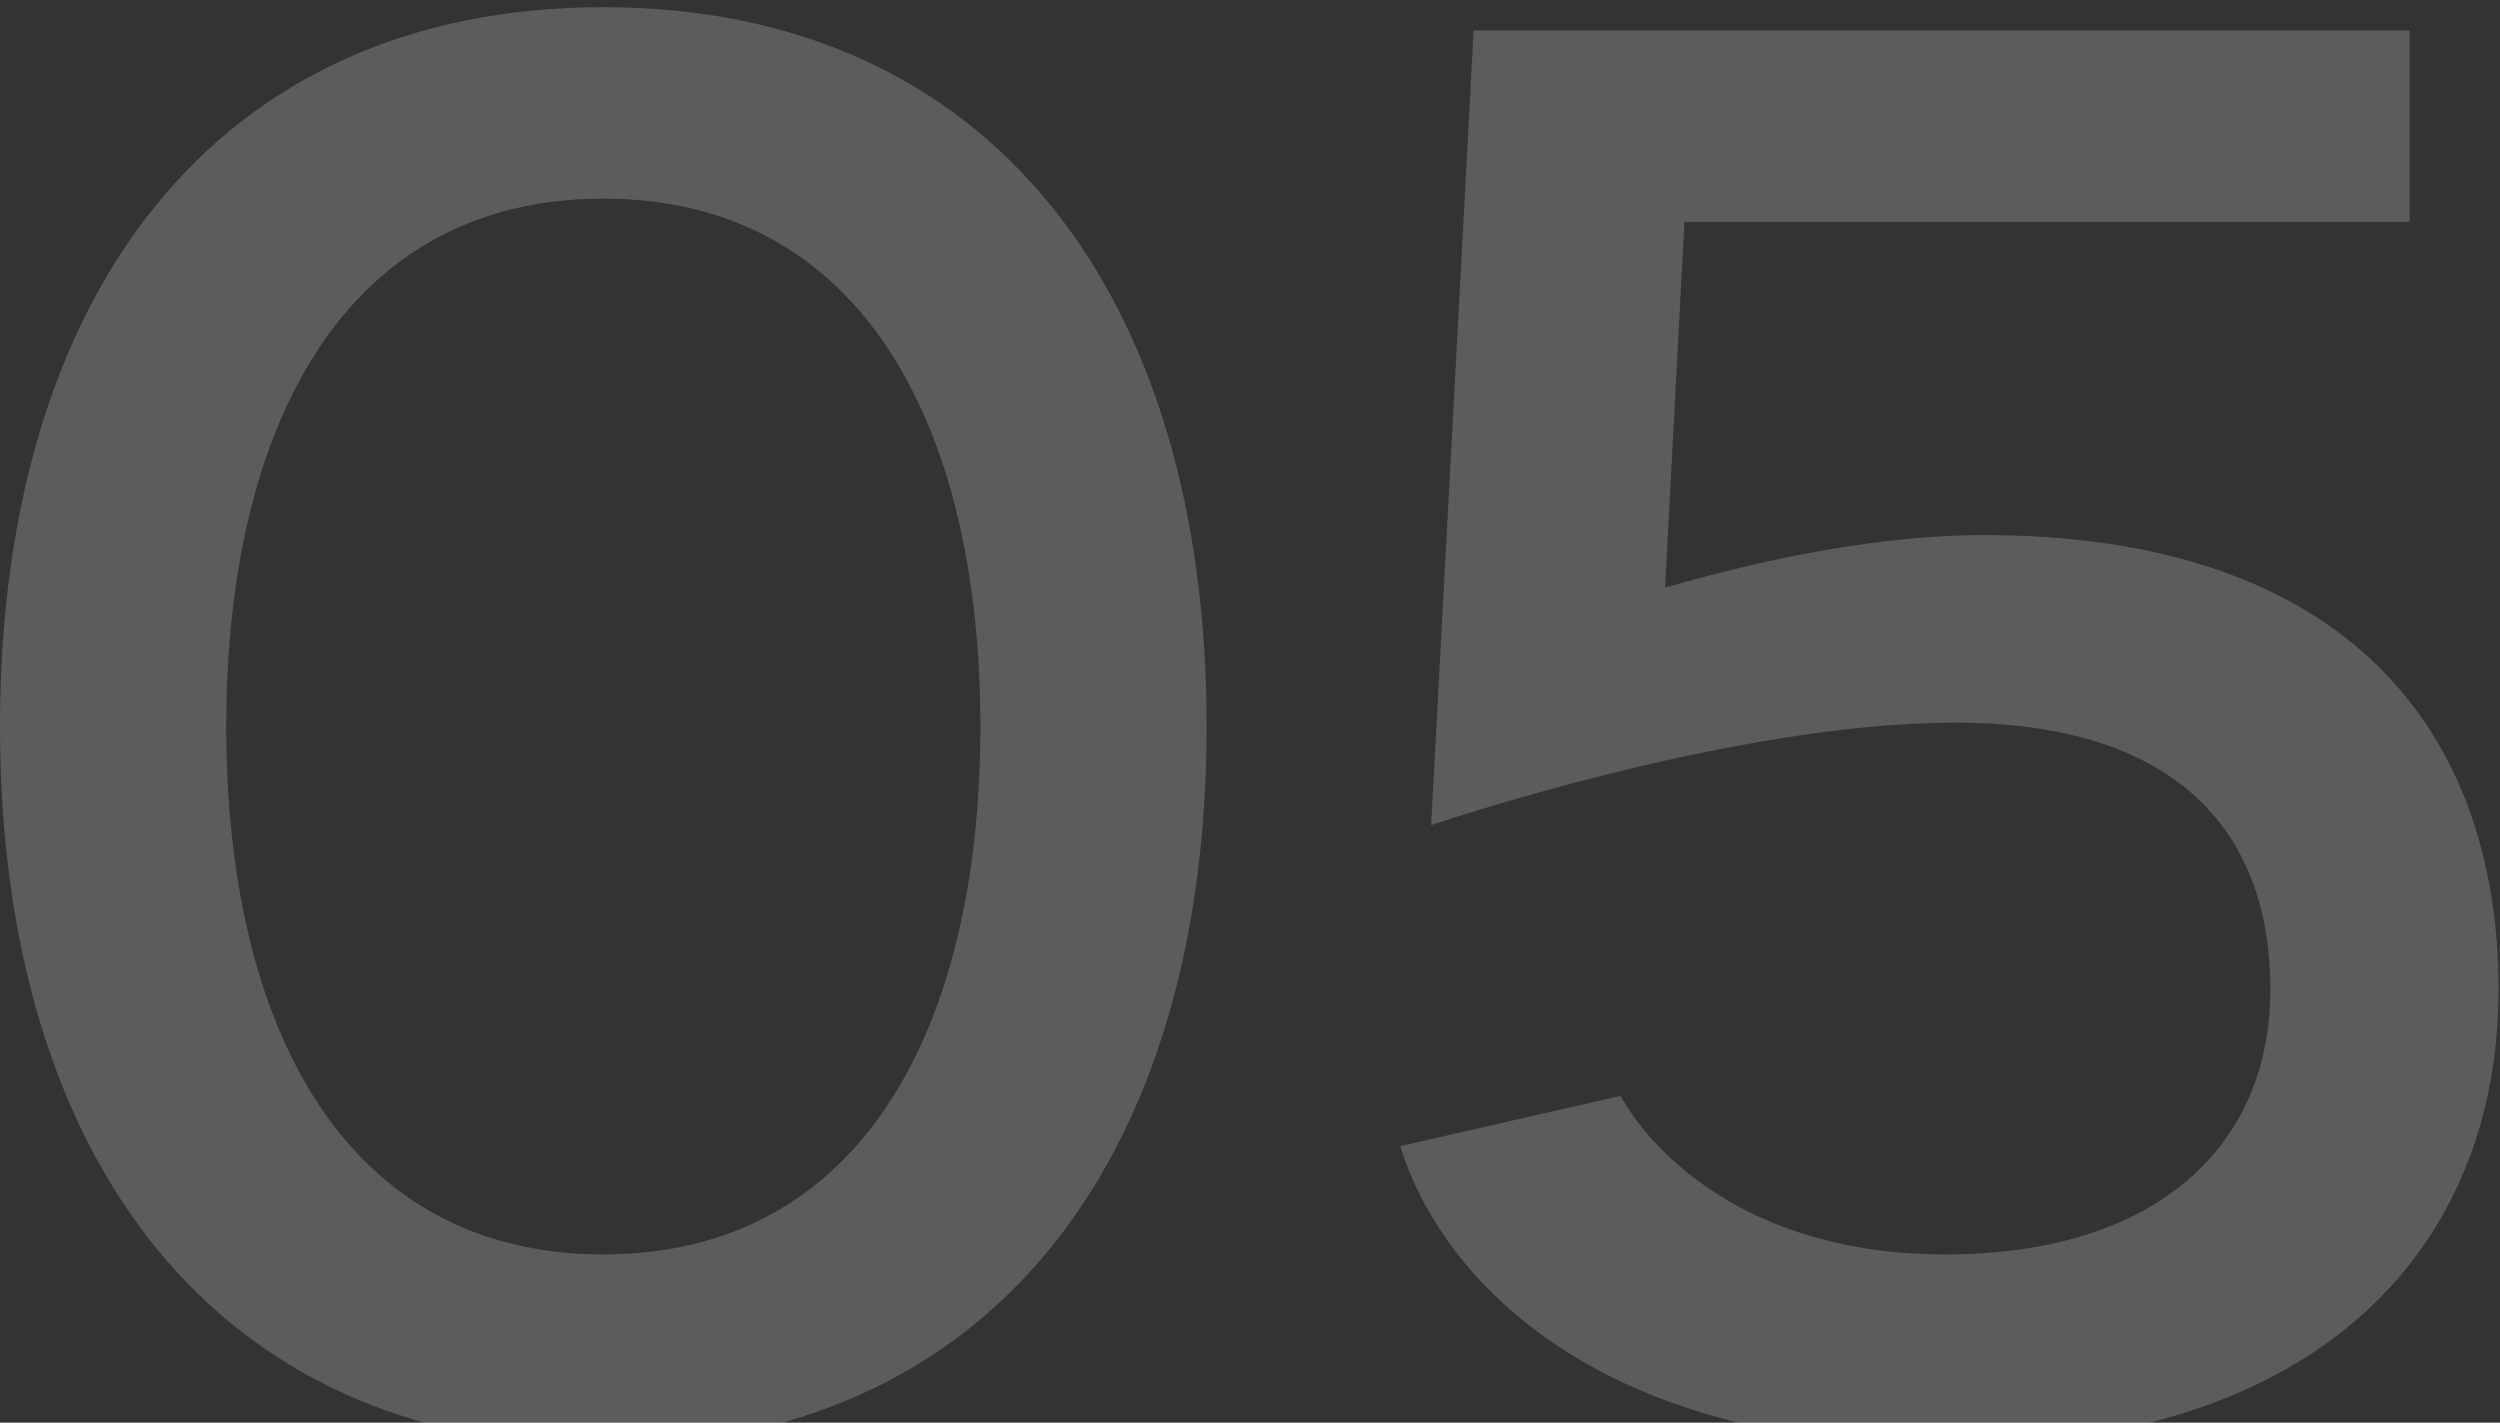 <?xml version="1.0" encoding="UTF-8"?> <svg xmlns="http://www.w3.org/2000/svg" width="181" height="103" viewBox="0 0 181 103" fill="none"><rect x="0" y="0" width="181" height="103" fill="#333333" stroke="none"/><path d="M43.68 104.68C15.68 104.68 1.04308e-07 83.96 1.04308e-07 52.6C1.04308e-07 21.24 15.68 0.52 43.68 0.52C71.68 0.52 87.36 21.24 87.36 52.6C87.36 83.96 71.68 104.68 43.68 104.68ZM43.68 90.82C62.44 90.82 70.98 74.3 70.98 52.6C70.98 30.9 62.44 14.38 43.68 14.38C24.92 14.38 16.38 30.9 16.38 52.6C16.38 74.3 24.92 90.82 43.68 90.82ZM101.374 82.98L117.334 79.34C119.154 82.7 125.874 90.82 140.854 90.82C156.114 90.82 164.374 82.98 164.374 71.64C164.374 59.88 157.234 52.32 141.554 52.32C125.314 52.32 103.614 59.74 103.614 59.74L106.694 2.2H174.454V16.06H121.954L120.554 42.52C120.974 42.52 132.454 38.74 143.654 38.74C169.694 38.74 180.894 52.74 180.894 71.64C180.894 90.26 168.014 104.68 140.994 104.68C114.954 104.68 104.174 92.08 101.374 82.98Z" fill="white" fill-opacity="0.2"></path></svg> 